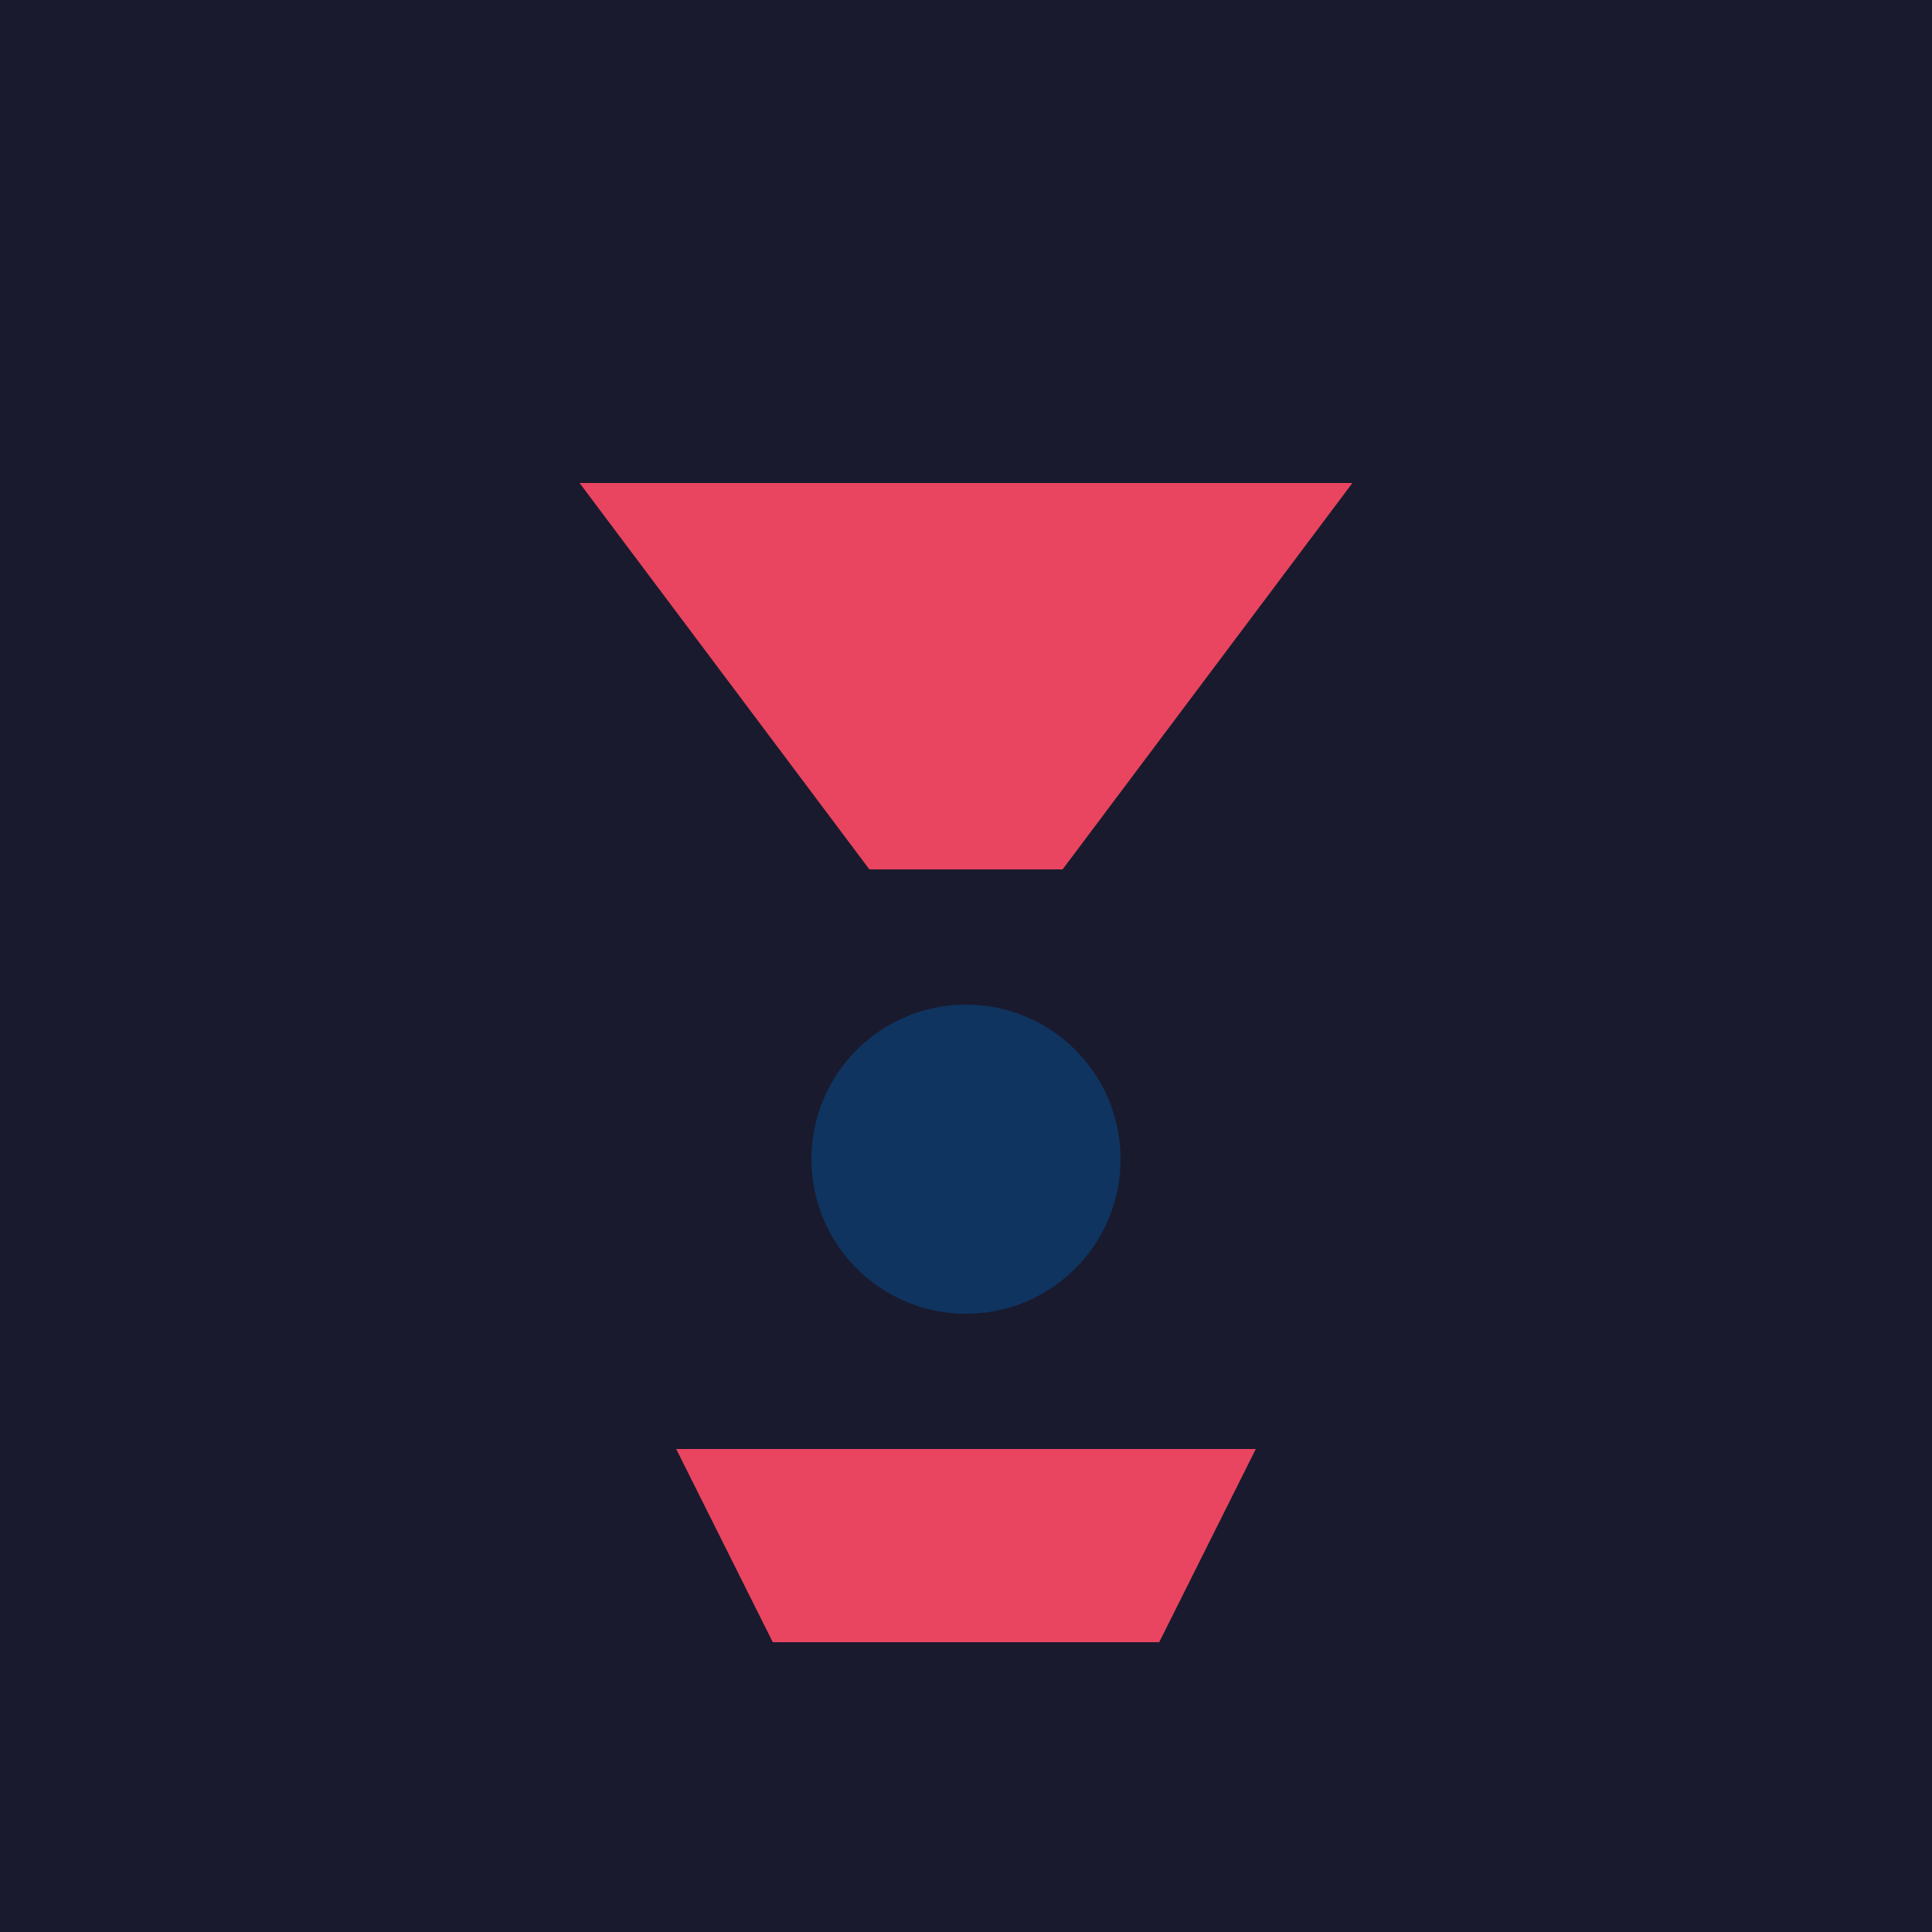 <svg xmlns="http://www.w3.org/2000/svg" viewBox="0 0 100 100">
  <rect width="100" height="100" fill="#1a1a2e"/>
  <path d="M30 25 L70 25 L55 45 L45 45 Z" fill="#e94560"/>
  <circle cx="50" cy="60" r="8" fill="#0f3460"/>
  <path d="M35 75 L65 75 L60 85 L40 85 Z" fill="#e94560"/>
</svg>

